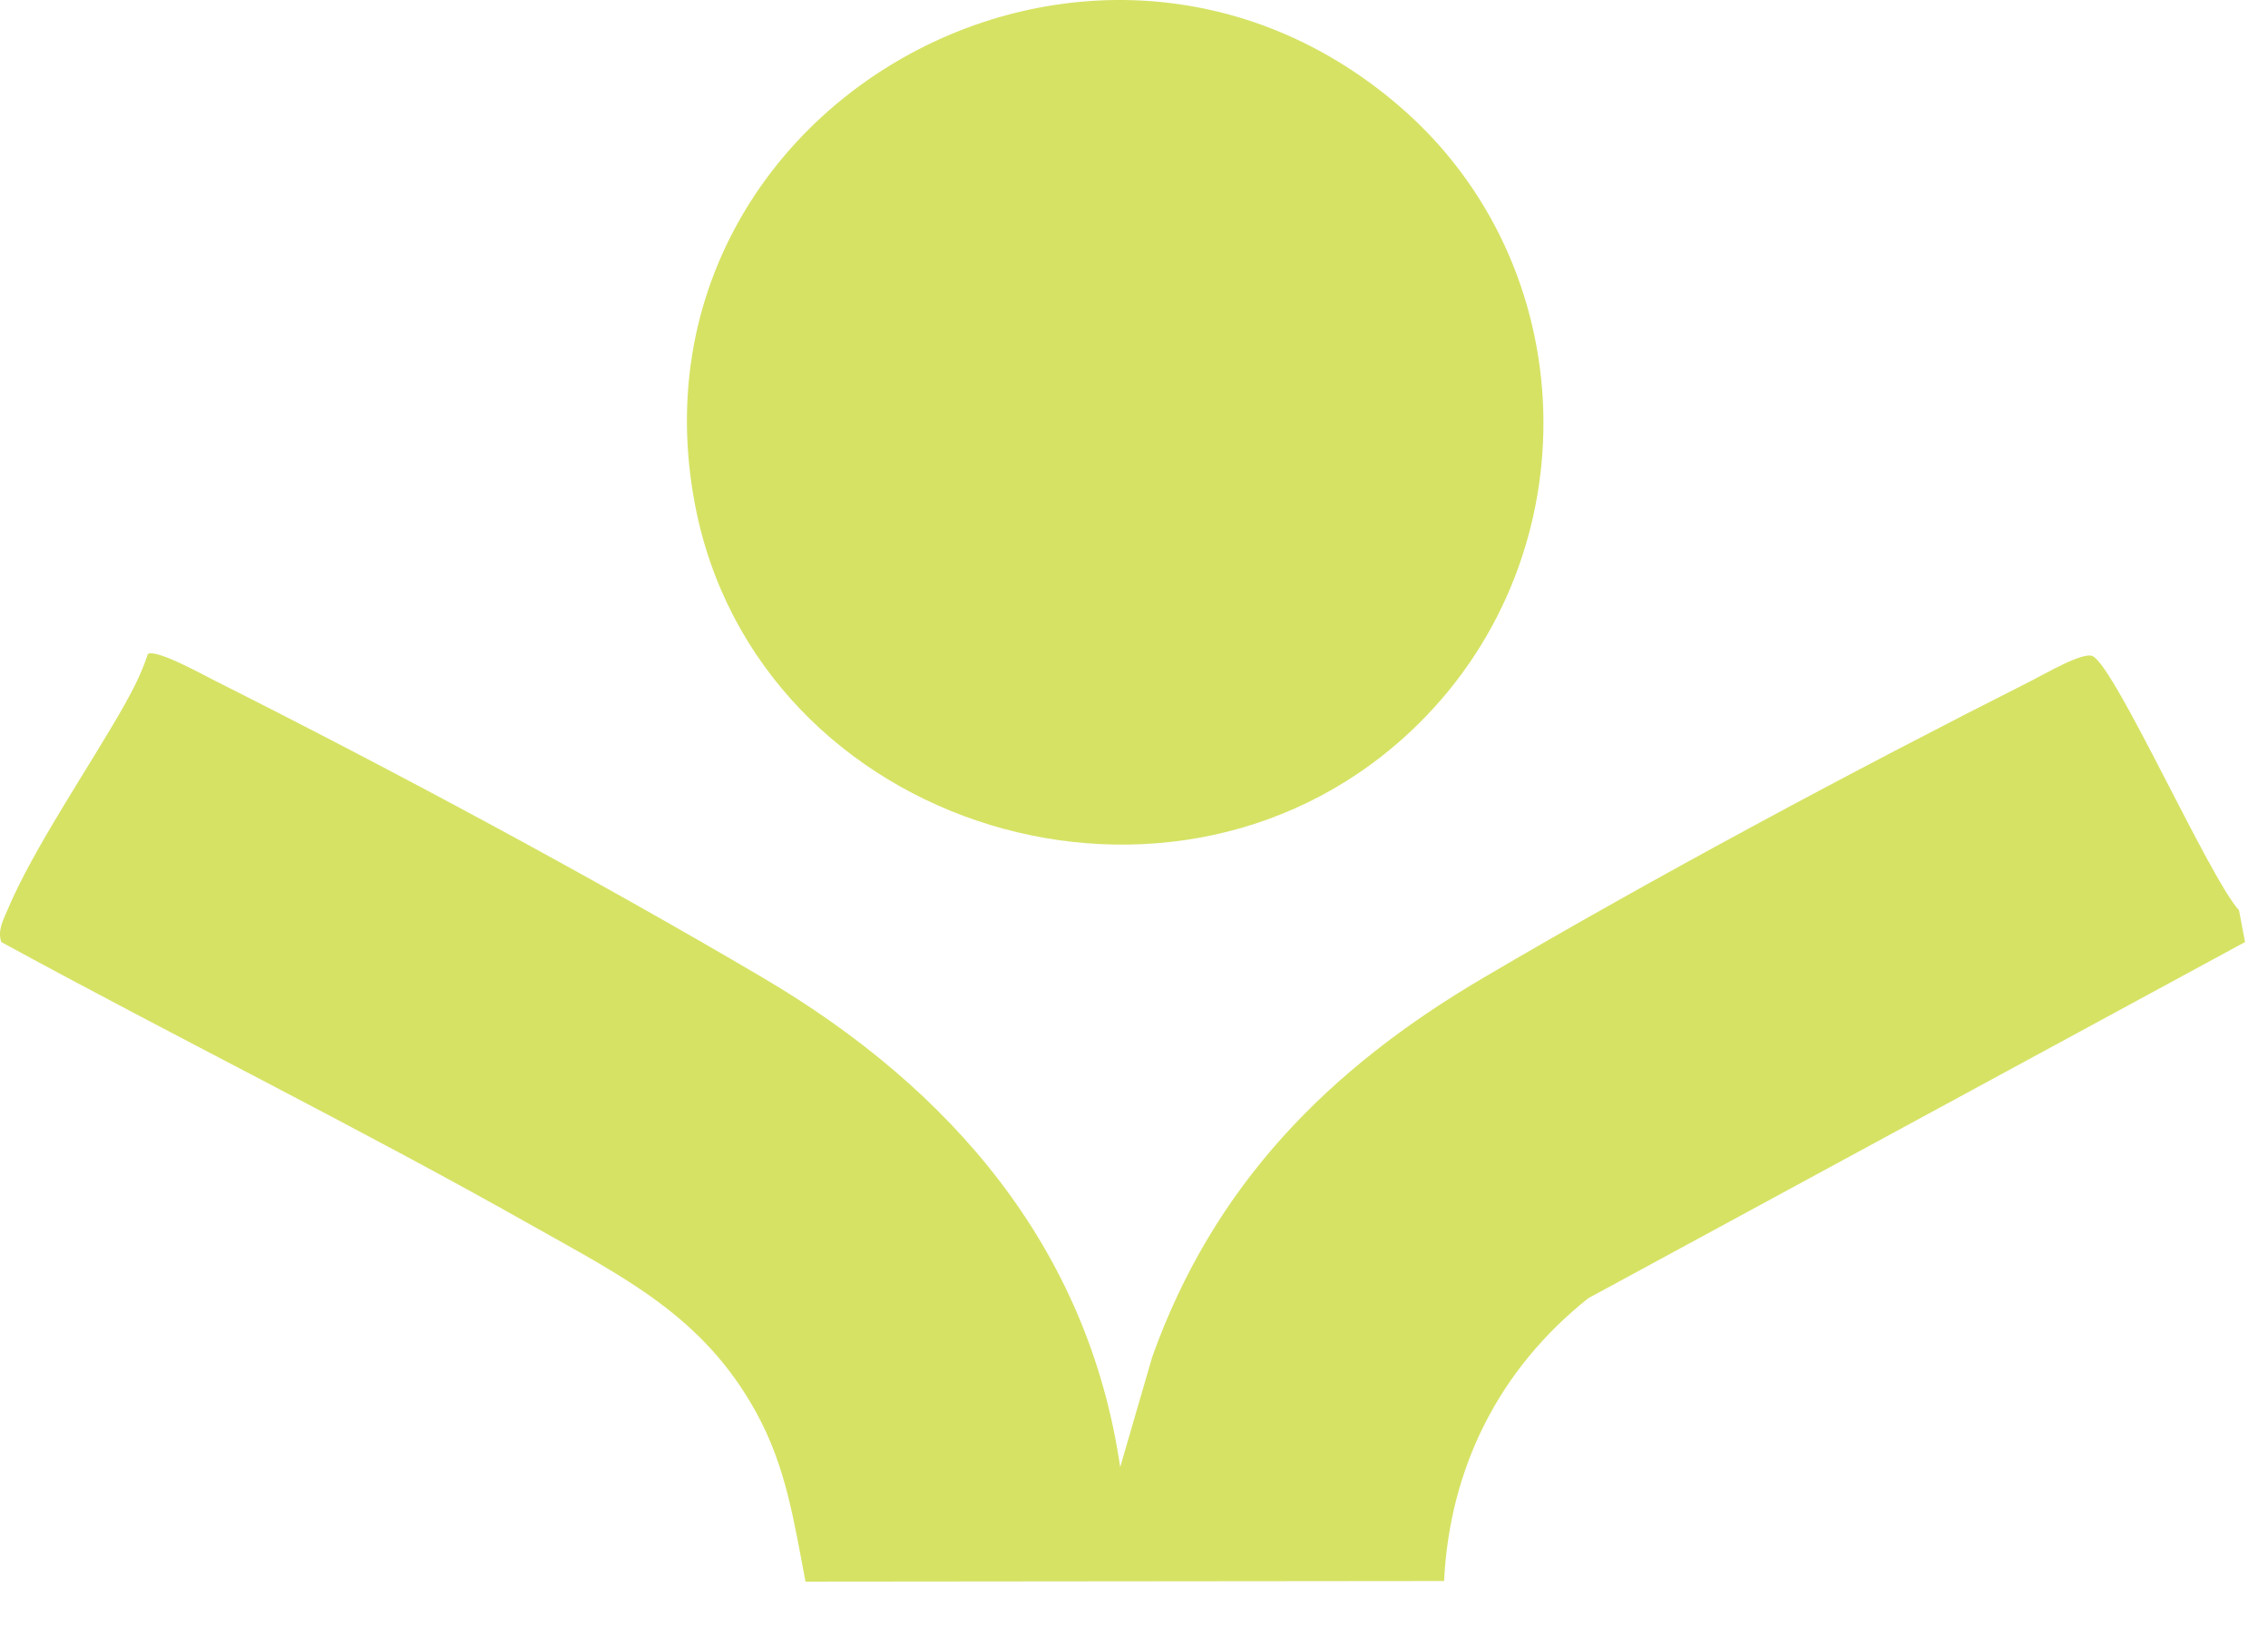 <svg width="46" height="33" viewBox="0 0 46 33" fill="none" xmlns="http://www.w3.org/2000/svg">
<path d="M22.722 29.743L23.37 27.514C24.612 24.04 26.93 21.681 30.081 19.83C33.556 17.786 37.597 15.622 41.204 13.802C41.453 13.678 42.251 13.207 42.446 13.306C42.912 13.542 44.811 17.802 45.412 18.458L45.534 19.102L32.213 26.325C30.405 27.762 29.402 29.762 29.289 32.059L16.338 32.071C16.102 30.851 15.948 29.752 15.338 28.641C14.26 26.678 12.64 25.895 10.766 24.836C7.237 22.845 3.583 21.043 0.026 19.102C-0.052 18.867 0.061 18.666 0.149 18.458C0.662 17.229 1.819 15.539 2.514 14.313C2.703 13.978 2.882 13.625 2.998 13.263C3.162 13.149 4.124 13.687 4.357 13.802C7.954 15.61 12.018 17.79 15.48 19.83C19.288 22.074 22.068 25.297 22.719 29.743H22.722Z" fill="#D6E264"/>
<path d="M28.76 14.687C23.917 19.455 15.348 16.848 14.093 10.217C12.577 2.195 22.134 -3.207 28.373 2.145C32.135 5.372 32.289 11.214 28.76 14.687Z" fill="#D6E264"/>
</svg>
